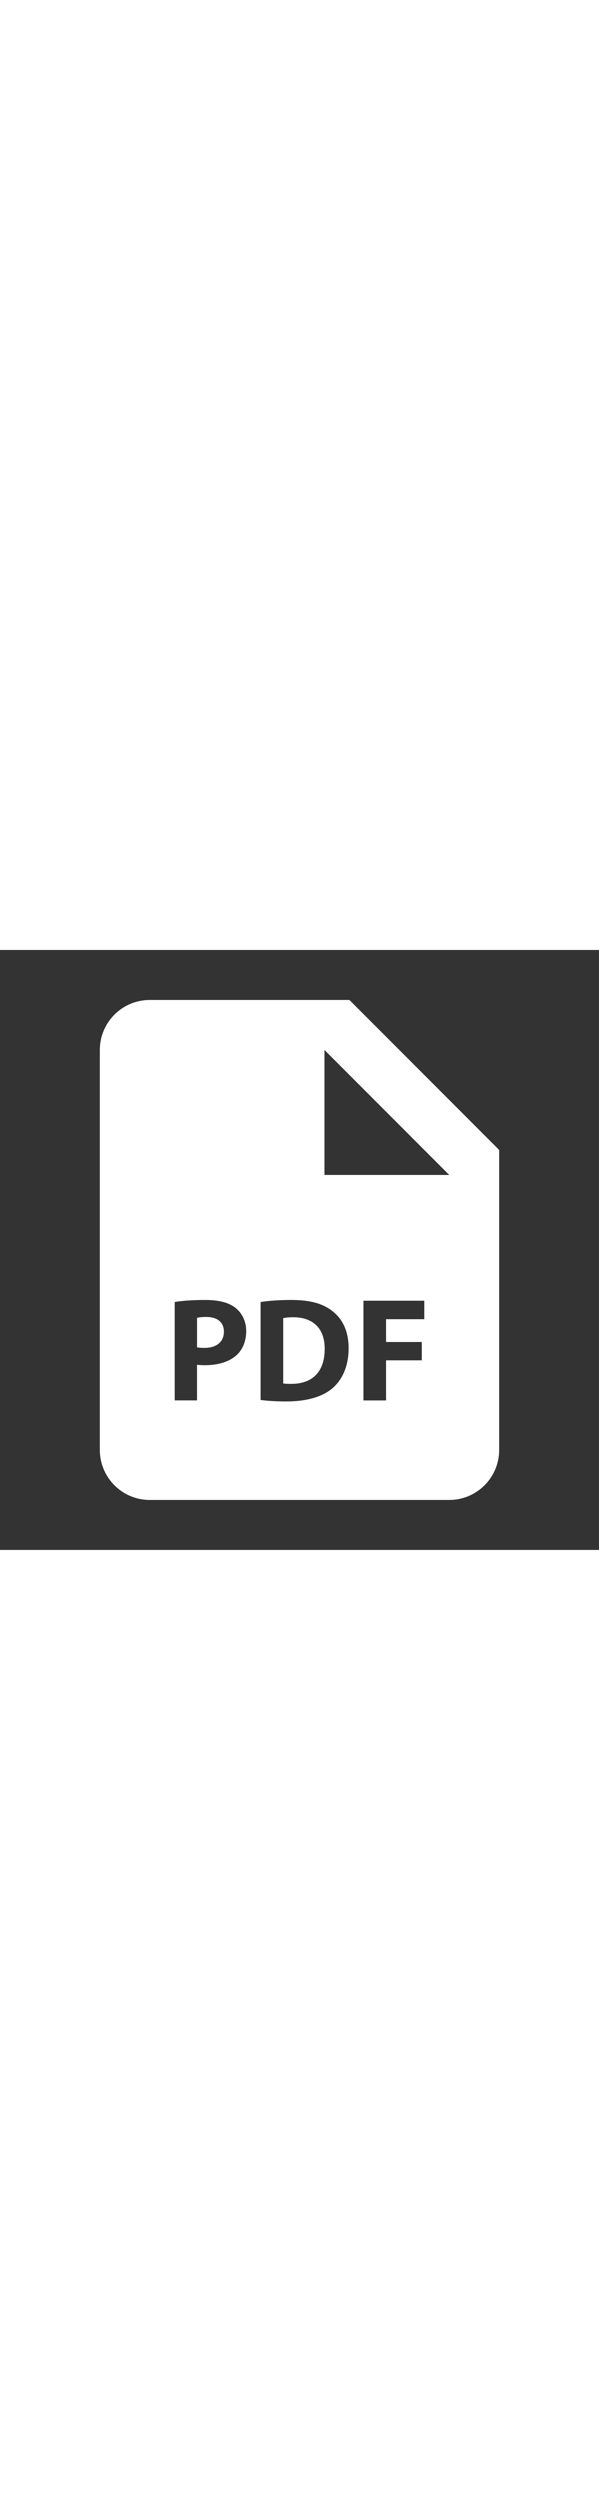 <?xml version="1.0" encoding="UTF-8"?>
<!DOCTYPE svg PUBLIC "-//W3C//DTD SVG 1.1//EN" "http://www.w3.org/Graphics/SVG/1.1/DTD/svg11.dtd">
<svg xmlns="http://www.w3.org/2000/svg" height="100" viewBox="0 0 24 24" style="fill:rgba(255, 255, 255, 1);"><rect x="0" y="0" width="24" height="24" fill="#333333" stroke="none"/><path d="M8.267 14.68c-.184 0-.308.018-.372.036v1.178c.076.018.171.023.302.023.479 0 .774-.242.774-.651C8.971 14.9 8.717 14.68 8.267 14.68zM11.754 14.692c-.2 0-.33.018-.407.036v2.61c.077.018.201.018.313.018.817.006 1.349-.444 1.349-1.396C13.015 15.13 12.53 14.692 11.754 14.692z"></path><path d="M14,2H6C4.896,2,4,2.896,4,4v16c0,1.104,0.896,2,2,2h12c1.104,0,2-0.896,2-2V8L14,2z M9.498,16.19 c-0.309,0.29-0.765,0.42-1.296,0.42c-0.119,0-0.226-0.006-0.308-0.018v1.426H7v-3.936C7.278,14.036,7.669,14,8.219,14 c0.557,0,0.953,0.106,1.22,0.319c0.254,0.202,0.426,0.533,0.426,0.923C9.864,15.634,9.734,15.965,9.498,16.19z M13.305,17.545 c-0.42,0.349-1.059,0.515-1.84,0.515c-0.468,0-0.799-0.03-1.024-0.06v-3.917C10.772,14.029,11.204,14,11.66,14 c0.757,0,1.249,0.136,1.633,0.426c0.415,0.308,0.675,0.799,0.675,1.504C13.968,16.693,13.689,17.22,13.305,17.545z M17,14.77 h-1.532v0.911h1.432v0.734h-1.432v1.604h-0.906v-3.989H17V14.77z M14,9c-0.553,0-1,0-1,0V4l5,5H14z"></path></svg>